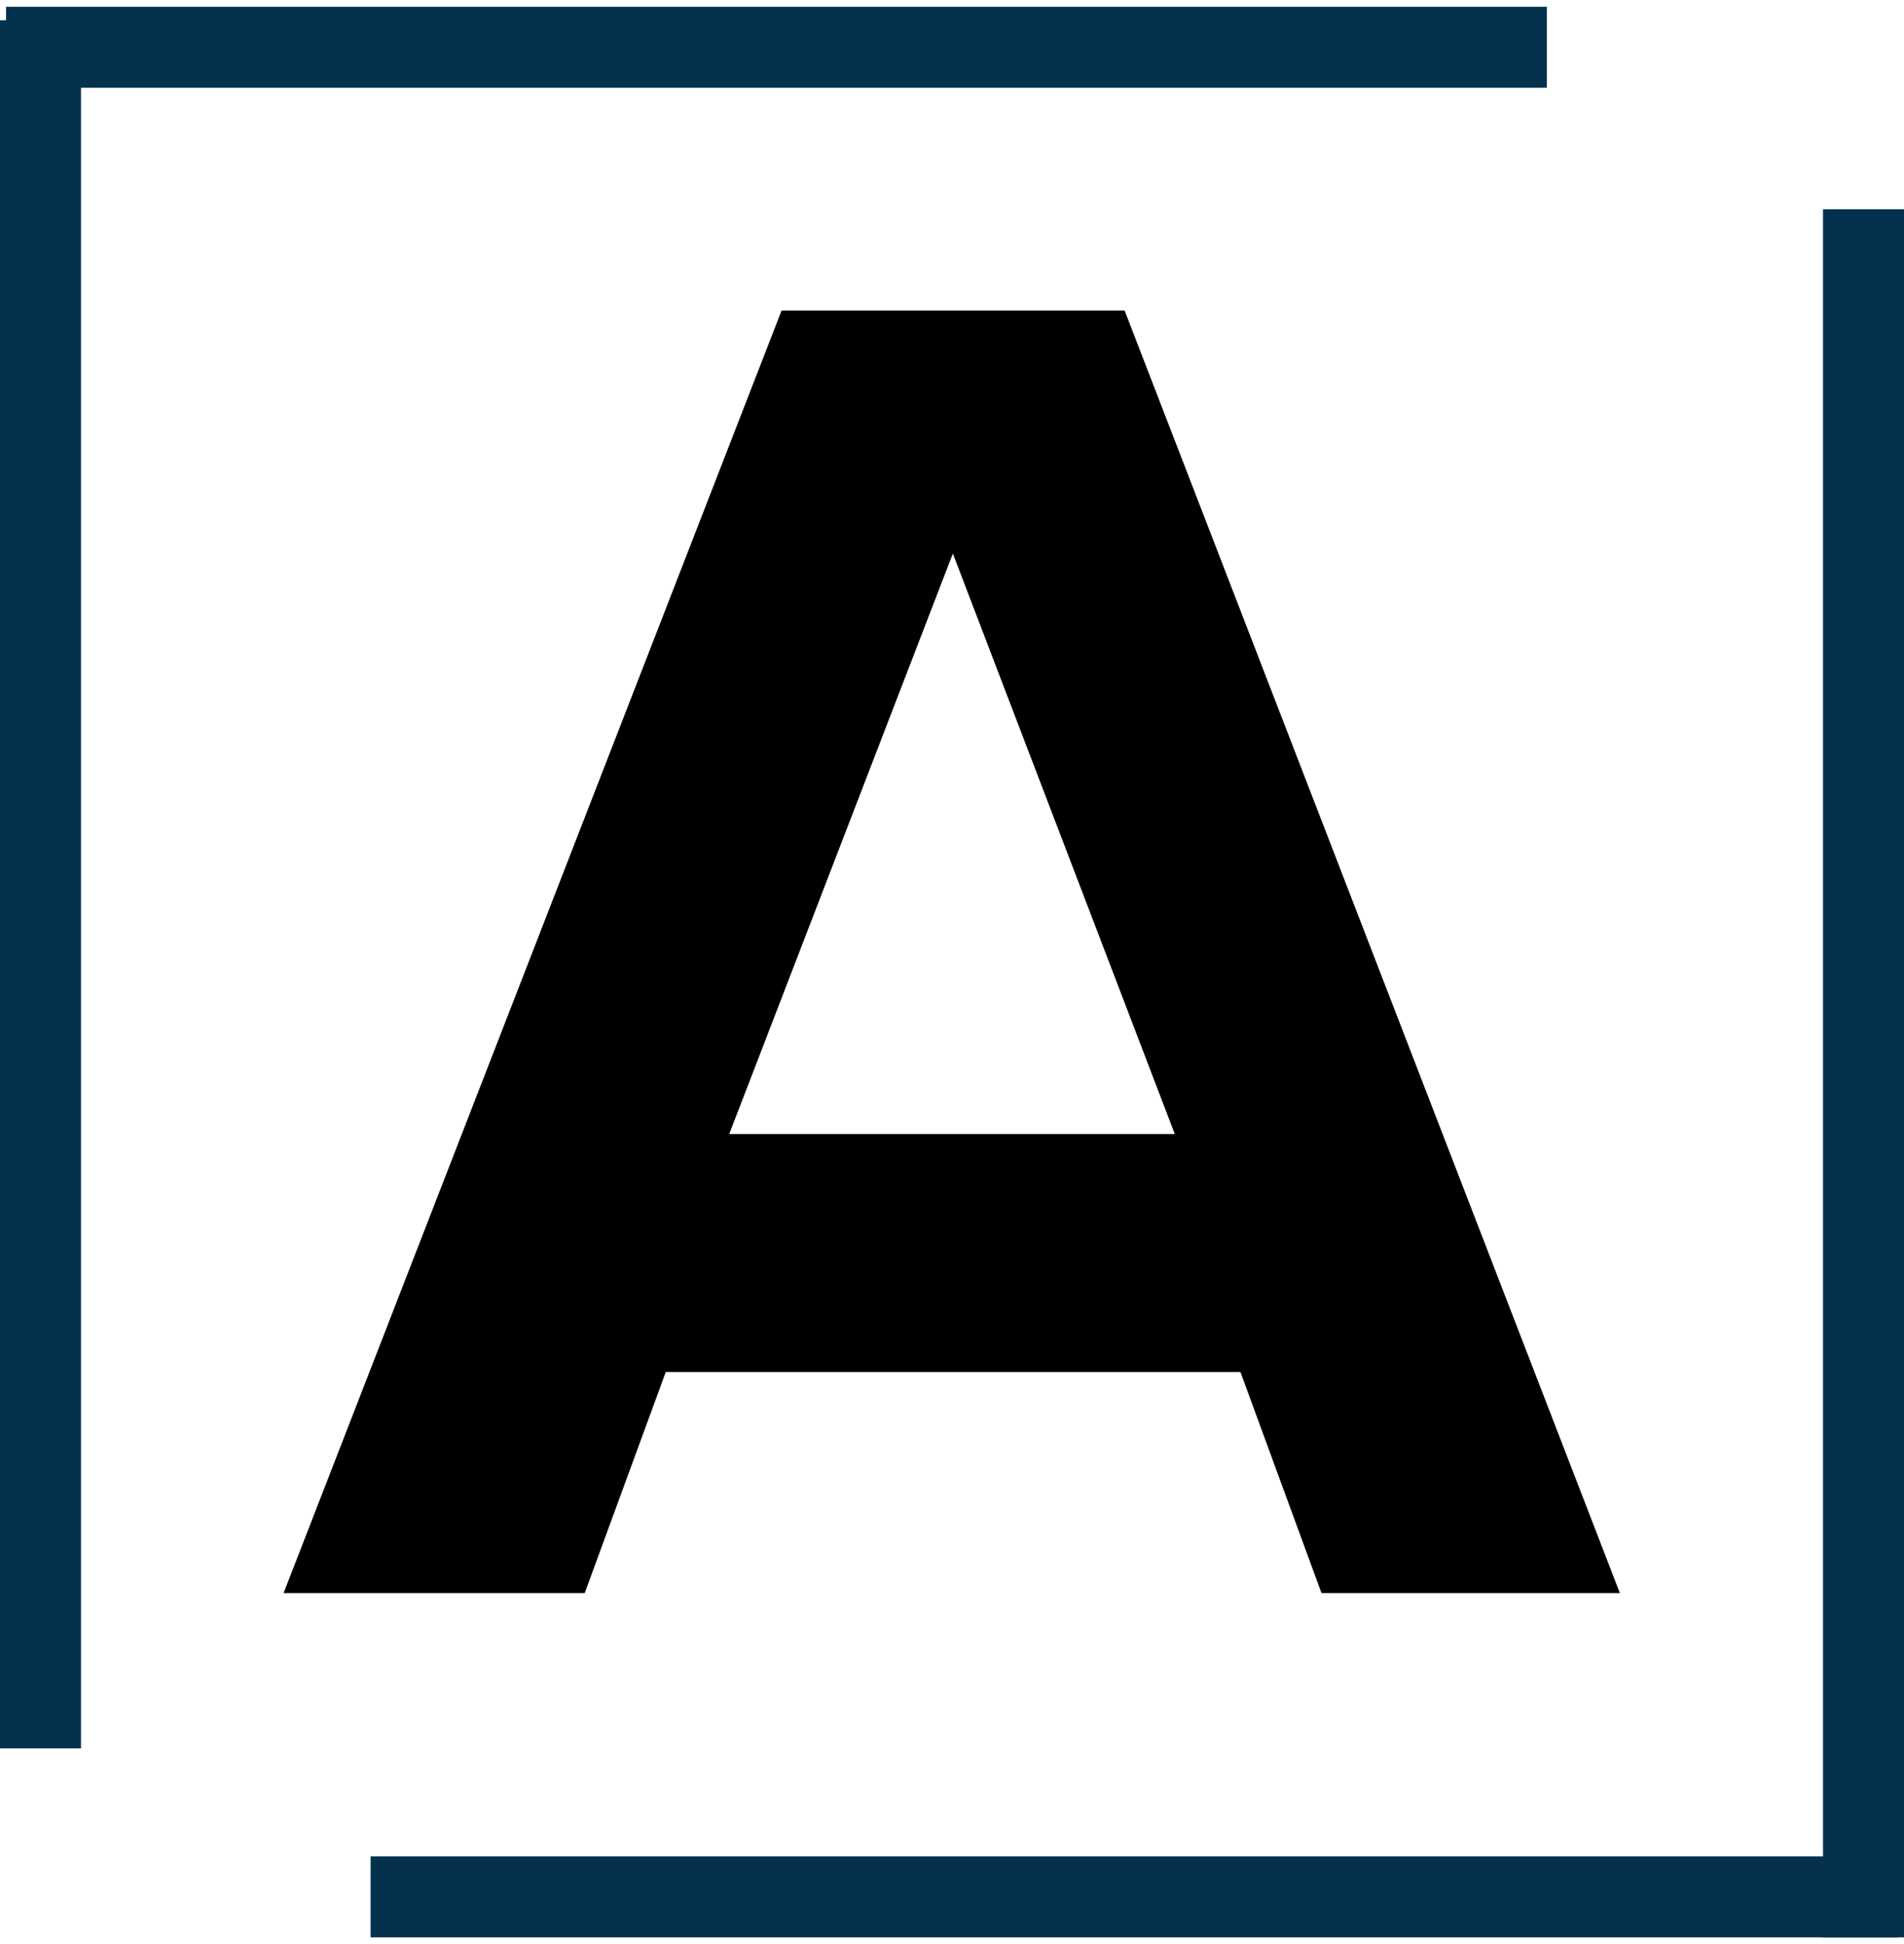 <?xml version="1.0" encoding="UTF-8"?>
<svg data-bbox="3 3.5 135 137" xmlns="http://www.w3.org/2000/svg" viewBox="0 0 141 144" height="144" width="141" data-type="ugc">
    <g fill-rule="evenodd">
        <path fill="#000000" d="M87 84H54l16.564-43zm32.96 34L83.282 23H57.88L21 118h22.3l6.003-16.377H91.86L97.864 118H120z"/>
        <g stroke-width="6" stroke-linecap="square" stroke="#04324E">
            <path d="M111.553 3.5H3.447" fill="none"/>
            <path d="M3 4.5v122" fill="none"/>
        </g>
        <g stroke-width="6" stroke-linecap="square" stroke="#04324E">
            <path d="M30.443 140.5h107.114" fill="none"/>
            <path d="M138 140.5v-122" fill="none"/>
        </g>
    </g>
</svg>
